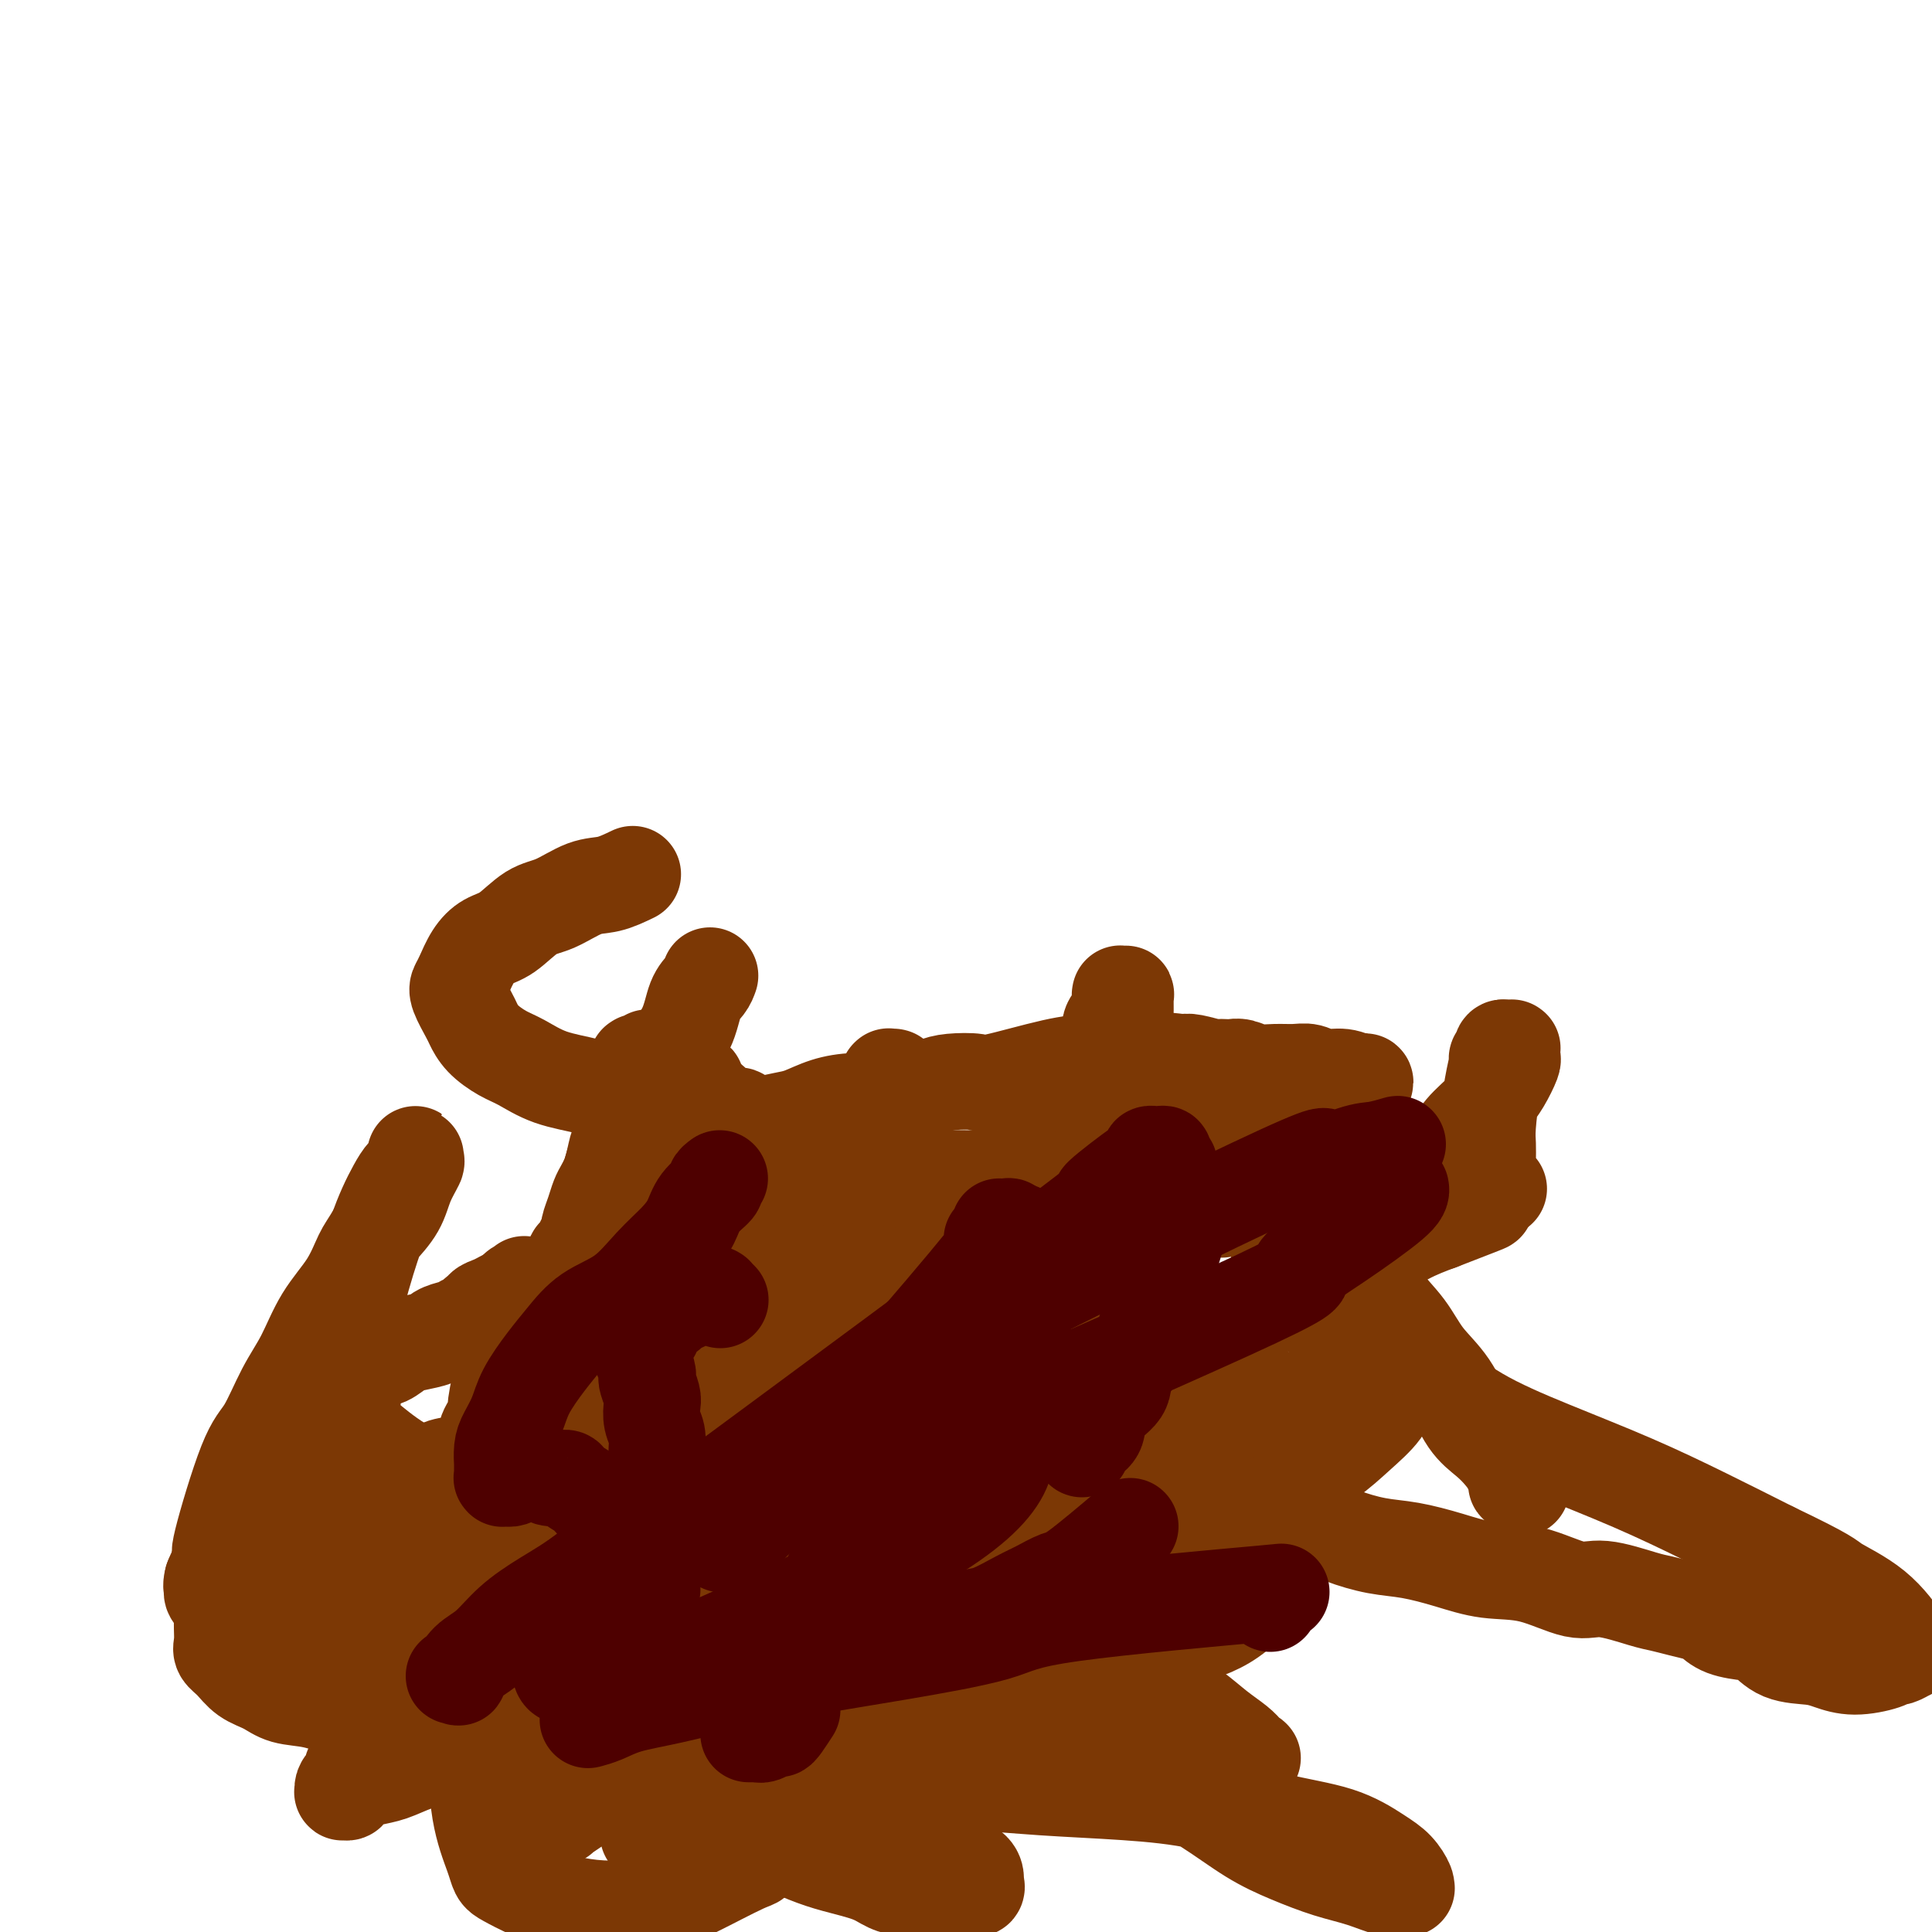 <svg viewBox='0 0 400 400' version='1.1' xmlns='http://www.w3.org/2000/svg' xmlns:xlink='http://www.w3.org/1999/xlink'><g fill='none' stroke='#7C3805' stroke-width='20' stroke-linecap='round' stroke-linejoin='round'><path d='M131,181c-1.697,0.815 -3.395,1.629 -5,2c-1.605,0.371 -3.118,0.297 -5,1c-1.882,0.703 -4.132,2.182 -6,3c-1.868,0.818 -3.355,0.975 -5,2c-1.645,1.025 -3.449,2.918 -5,4c-1.551,1.082 -2.848,1.351 -4,2c-1.152,0.649 -2.158,1.676 -3,3c-0.842,1.324 -1.519,2.945 -2,4c-0.481,1.055 -0.766,1.545 -1,2c-0.234,0.455 -0.419,0.874 0,2c0.419,1.126 1.440,2.958 2,4c0.560,1.042 0.660,1.294 1,2c0.340,0.706 0.921,1.865 2,3c1.079,1.135 2.656,2.244 4,3c1.344,0.756 2.456,1.158 4,2c1.544,0.842 3.522,2.123 6,3c2.478,0.877 5.456,1.348 8,2c2.544,0.652 4.654,1.484 7,2c2.346,0.516 4.930,0.716 7,1c2.070,0.284 3.627,0.652 5,1c1.373,0.348 2.562,0.675 3,1c0.438,0.325 0.125,0.648 0,1c-0.125,0.352 -0.062,0.732 0,1c0.062,0.268 0.123,0.424 0,1c-0.123,0.576 -0.430,1.571 -1,3c-0.570,1.429 -1.401,3.292 -2,5c-0.599,1.708 -0.964,3.260 -2,5c-1.036,1.740 -2.744,3.666 -4,6c-1.256,2.334 -2.061,5.075 -3,7c-0.939,1.925 -2.011,3.034 -3,5c-0.989,1.966 -1.895,4.787 -3,7c-1.105,2.213 -2.408,3.816 -3,6c-0.592,2.184 -0.472,4.948 -1,7c-0.528,2.052 -1.703,3.392 -2,5c-0.297,1.608 0.285,3.485 0,5c-0.285,1.515 -1.436,2.667 -2,4c-0.564,1.333 -0.542,2.847 -1,4c-0.458,1.153 -1.398,1.946 -2,3c-0.602,1.054 -0.866,2.371 -2,3c-1.134,0.629 -3.138,0.571 -5,1c-1.862,0.429 -3.581,1.344 -6,2c-2.419,0.656 -5.539,1.054 -8,1c-2.461,-0.054 -4.262,-0.560 -9,0c-4.738,0.560 -12.412,2.188 -17,3c-4.588,0.812 -6.090,0.810 -8,1c-1.910,0.190 -4.228,0.573 -6,1c-1.772,0.427 -2.997,0.899 -4,1c-1.003,0.101 -1.785,-0.170 -2,0c-0.215,0.170 0.138,0.782 0,1c-0.138,0.218 -0.768,0.043 -1,0c-0.232,-0.043 -0.066,0.047 0,0c0.066,-0.047 0.033,-0.230 0,0c-0.033,0.230 -0.064,0.873 0,1c0.064,0.127 0.224,-0.262 0,0c-0.224,0.262 -0.833,1.173 -1,2c-0.167,0.827 0.109,1.569 0,2c-0.109,0.431 -0.603,0.552 -1,1c-0.397,0.448 -0.699,1.224 -1,2'/><path d='M44,327c-0.442,1.653 -0.047,1.784 0,2c0.047,0.216 -0.252,0.516 0,1c0.252,0.484 1.057,1.150 2,1c0.943,-0.150 2.023,-1.117 4,-2c1.977,-0.883 4.851,-1.681 6,-2c1.149,-0.319 0.575,-0.160 0,0'/><path d='M147,202c-0.229,0.648 -0.458,1.297 -1,2c-0.542,0.703 -1.396,1.462 -2,3c-0.604,1.538 -0.957,3.855 -2,6c-1.043,2.145 -2.776,4.119 -4,6c-1.224,1.881 -1.939,3.671 -3,6c-1.061,2.329 -2.467,5.198 -4,8c-1.533,2.802 -3.193,5.538 -4,8c-0.807,2.462 -0.761,4.650 -1,7c-0.239,2.350 -0.764,4.861 -1,7c-0.236,2.139 -0.182,3.904 0,6c0.182,2.096 0.493,4.523 1,7c0.507,2.477 1.209,5.005 2,7c0.791,1.995 1.669,3.456 3,5c1.331,1.544 3.114,3.169 5,5c1.886,1.831 3.874,3.867 6,5c2.126,1.133 4.391,1.361 7,2c2.609,0.639 5.561,1.688 9,2c3.439,0.312 7.363,-0.112 11,0c3.637,0.112 6.985,0.762 10,1c3.015,0.238 5.698,0.064 8,0c2.302,-0.064 4.225,-0.018 6,0c1.775,0.018 3.403,0.007 4,0c0.597,-0.007 0.164,-0.011 0,0c-0.164,0.011 -0.060,0.035 0,0c0.060,-0.035 0.074,-0.131 0,0c-0.074,0.131 -0.236,0.488 -1,1c-0.764,0.512 -2.130,1.179 -4,2c-1.870,0.821 -4.246,1.797 -7,3c-2.754,1.203 -5.888,2.632 -9,4c-3.112,1.368 -6.203,2.675 -9,4c-2.797,1.325 -5.299,2.667 -8,4c-2.701,1.333 -5.601,2.655 -8,4c-2.399,1.345 -4.296,2.711 -6,4c-1.704,1.289 -3.213,2.499 -5,4c-1.787,1.501 -3.852,3.291 -5,4c-1.148,0.709 -1.379,0.337 -2,1c-0.621,0.663 -1.630,2.360 -2,3c-0.370,0.640 -0.100,0.224 0,0c0.100,-0.224 0.030,-0.256 0,0c-0.030,0.256 -0.019,0.801 0,1c0.019,0.199 0.047,0.053 0,0c-0.047,-0.053 -0.169,-0.014 0,0c0.169,0.014 0.630,0.004 1,0c0.370,-0.004 0.649,-0.003 1,0c0.351,0.003 0.774,0.009 2,0c1.226,-0.009 3.257,-0.031 5,0c1.743,0.031 3.199,0.117 5,0c1.801,-0.117 3.947,-0.436 6,-1c2.053,-0.564 4.014,-1.372 6,-2c1.986,-0.628 3.998,-1.077 6,-2c2.002,-0.923 3.994,-2.321 6,-4c2.006,-1.679 4.026,-3.638 6,-5c1.974,-1.362 3.902,-2.125 5,-4c1.098,-1.875 1.366,-4.861 2,-7c0.634,-2.139 1.634,-3.431 2,-5c0.366,-1.569 0.098,-3.414 0,-5c-0.098,-1.586 -0.026,-2.912 0,-5c0.026,-2.088 0.007,-4.937 0,-7c-0.007,-2.063 -0.002,-3.340 0,-5c0.002,-1.660 0.001,-3.703 0,-6c-0.001,-2.297 -0.000,-4.849 0,-7c0.000,-2.151 0.000,-3.900 0,-6c-0.000,-2.100 -0.000,-4.550 0,-7'/><path d='M184,256c0.000,-8.560 0.000,-5.959 0,-6c-0.000,-0.041 -0.000,-2.723 0,-5c0.000,-2.277 0.000,-4.147 0,-6c-0.000,-1.853 -0.000,-3.687 0,-5c0.000,-1.313 0.000,-2.103 0,-3c-0.000,-0.897 -0.000,-1.901 0,-3c0.000,-1.099 0.000,-2.293 0,-3c-0.000,-0.707 -0.000,-0.925 0,-1c0.000,-0.075 0.000,-0.006 0,0c-0.000,0.006 -0.000,-0.051 0,0c0.000,0.051 0.000,0.210 0,0c-0.000,-0.210 -0.000,-0.788 0,-1c0.000,-0.212 0.000,-0.057 0,0c-0.000,0.057 -0.001,0.015 0,0c0.001,-0.015 0.004,-0.004 0,0c-0.004,0.004 -0.015,0.001 0,0c0.015,-0.001 0.057,-0.001 0,0c-0.057,0.001 -0.211,0.001 0,0c0.211,-0.001 0.788,-0.004 1,0c0.212,0.004 0.058,0.015 0,0c-0.058,-0.015 -0.019,-0.057 0,0c0.019,0.057 0.018,0.213 0,1c-0.018,0.787 -0.053,2.203 0,4c0.053,1.797 0.195,3.973 0,6c-0.195,2.027 -0.727,3.905 -1,6c-0.273,2.095 -0.288,4.408 -1,7c-0.712,2.592 -2.120,5.462 -3,8c-0.880,2.538 -1.232,4.743 -2,7c-0.768,2.257 -1.951,4.567 -3,7c-1.049,2.433 -1.965,4.990 -3,7c-1.035,2.010 -2.189,3.472 -3,5c-0.811,1.528 -1.280,3.123 -2,4c-0.720,0.877 -1.692,1.038 -2,1c-0.308,-0.038 0.048,-0.275 0,0c-0.048,0.275 -0.500,1.061 -1,1c-0.500,-0.061 -1.047,-0.970 -1,-1c0.047,-0.030 0.690,0.818 0,0c-0.690,-0.818 -2.713,-3.301 -4,-5c-1.287,-1.699 -1.838,-2.612 -2,-4c-0.162,-1.388 0.065,-3.249 0,-5c-0.065,-1.751 -0.422,-3.390 -1,-5c-0.578,-1.610 -1.376,-3.189 -2,-5c-0.624,-1.811 -1.075,-3.854 -1,-6c0.075,-2.146 0.675,-4.393 1,-6c0.325,-1.607 0.376,-2.572 1,-4c0.624,-1.428 1.820,-3.318 2,-4c0.180,-0.682 -0.657,-0.158 0,-1c0.657,-0.842 2.806,-3.052 4,-4c1.194,-0.948 1.431,-0.635 2,-1c0.569,-0.365 1.469,-1.406 3,-2c1.531,-0.594 3.693,-0.739 5,-1c1.307,-0.261 1.759,-0.637 3,0c1.241,0.637 3.270,2.287 5,3c1.730,0.713 3.161,0.489 4,1c0.839,0.511 1.087,1.756 2,3c0.913,1.244 2.490,2.487 3,4c0.510,1.513 -0.049,3.295 0,5c0.049,1.705 0.704,3.333 1,5c0.296,1.667 0.234,3.372 0,5c-0.234,1.628 -0.638,3.179 -1,5c-0.362,1.821 -0.681,3.910 -1,6'/><path d='M187,270c-0.415,4.500 -0.951,2.750 -2,3c-1.049,0.250 -2.611,2.501 -4,4c-1.389,1.499 -2.605,2.244 -4,3c-1.395,0.756 -2.967,1.521 -5,2c-2.033,0.479 -4.525,0.672 -6,1c-1.475,0.328 -1.931,0.790 -3,1c-1.069,0.210 -2.749,0.166 -4,0c-1.251,-0.166 -2.072,-0.454 -3,-1c-0.928,-0.546 -1.963,-1.350 -3,-2c-1.037,-0.650 -2.075,-1.146 -3,-2c-0.925,-0.854 -1.738,-2.066 -2,-3c-0.262,-0.934 0.028,-1.592 0,-2c-0.028,-0.408 -0.374,-0.568 -1,-2c-0.626,-1.432 -1.533,-4.138 -2,-6c-0.467,-1.862 -0.496,-2.881 0,-4c0.496,-1.119 1.516,-2.338 2,-3c0.484,-0.662 0.432,-0.766 1,-1c0.568,-0.234 1.758,-0.599 3,-1c1.242,-0.401 2.537,-0.840 4,-1c1.463,-0.160 3.093,-0.043 5,0c1.907,0.043 4.090,0.012 7,0c2.910,-0.012 6.546,-0.003 8,0c1.454,0.003 0.727,0.002 0,0'/><path d='M133,281c-0.623,-0.278 -1.246,-0.555 -1,-1c0.246,-0.445 1.363,-1.057 1,-1c-0.363,0.057 -2.204,0.784 0,-1c2.204,-1.784 8.454,-6.078 12,-8c3.546,-1.922 4.389,-1.470 6,-2c1.611,-0.530 3.989,-2.041 6,-3c2.011,-0.959 3.654,-1.367 5,-2c1.346,-0.633 2.395,-1.491 4,-2c1.605,-0.509 3.767,-0.669 5,-1c1.233,-0.331 1.535,-0.835 2,-1c0.465,-0.165 1.091,0.007 2,0c0.909,-0.007 2.102,-0.194 3,0c0.898,0.194 1.500,0.769 2,1c0.500,0.231 0.898,0.118 2,0c1.102,-0.118 2.909,-0.242 4,0c1.091,0.242 1.466,0.848 2,1c0.534,0.152 1.227,-0.152 2,0c0.773,0.152 1.625,0.760 2,1c0.375,0.240 0.275,0.112 0,0c-0.275,-0.112 -0.723,-0.206 -1,0c-0.277,0.206 -0.384,0.714 -1,1c-0.616,0.286 -1.741,0.352 -3,1c-1.259,0.648 -2.651,1.878 -4,3c-1.349,1.122 -2.656,2.136 -4,3c-1.344,0.864 -2.724,1.579 -4,2c-1.276,0.421 -2.447,0.547 -3,1c-0.553,0.453 -0.489,1.234 -1,2c-0.511,0.766 -1.598,1.517 -2,2c-0.402,0.483 -0.120,0.696 0,1c0.120,0.304 0.077,0.698 0,1c-0.077,0.302 -0.188,0.511 0,1c0.188,0.489 0.675,1.257 1,2c0.325,0.743 0.489,1.461 1,2c0.511,0.539 1.370,0.898 3,2c1.630,1.102 4.033,2.945 6,5c1.967,2.055 3.499,4.322 6,7c2.501,2.678 5.972,5.768 9,9c3.028,3.232 5.614,6.605 9,10c3.386,3.395 7.573,6.813 11,10c3.427,3.187 6.093,6.145 9,9c2.907,2.855 6.057,5.608 9,8c2.943,2.392 5.681,4.423 8,6c2.319,1.577 4.218,2.700 6,4c1.782,1.300 3.447,2.778 5,4c1.553,1.222 2.995,2.187 4,3c1.005,0.813 1.573,1.475 2,2c0.427,0.525 0.714,0.913 1,1c0.286,0.087 0.572,-0.128 0,0c-0.572,0.128 -2.001,0.597 -4,1c-1.999,0.403 -4.569,0.739 -7,1c-2.431,0.261 -4.724,0.447 -8,0c-3.276,-0.447 -7.536,-1.526 -11,-2c-3.464,-0.474 -6.133,-0.343 -9,-1c-2.867,-0.657 -5.931,-2.101 -9,-3c-3.069,-0.899 -6.142,-1.251 -9,-2c-2.858,-0.749 -5.500,-1.894 -8,-3c-2.500,-1.106 -4.857,-2.173 -7,-3c-2.143,-0.827 -4.071,-1.413 -6,-2'/><path d='M181,350c-7.248,-2.527 -5.868,-2.345 -6,-3c-0.132,-0.655 -1.775,-2.149 -3,-3c-1.225,-0.851 -2.030,-1.060 -3,-2c-0.970,-0.940 -2.103,-2.611 -3,-4c-0.897,-1.389 -1.557,-2.497 -2,-4c-0.443,-1.503 -0.669,-3.403 -1,-5c-0.331,-1.597 -0.768,-2.893 -1,-4c-0.232,-1.107 -0.258,-2.025 0,-4c0.258,-1.975 0.802,-5.007 1,-7c0.198,-1.993 0.052,-2.947 1,-7c0.948,-4.053 2.989,-11.206 4,-15c1.011,-3.794 0.990,-4.228 3,-8c2.010,-3.772 6.049,-10.882 9,-15c2.951,-4.118 4.814,-5.244 7,-7c2.186,-1.756 4.695,-4.143 7,-6c2.305,-1.857 4.406,-3.186 7,-5c2.594,-1.814 5.682,-4.114 8,-6c2.318,-1.886 3.867,-3.356 6,-5c2.133,-1.644 4.848,-3.460 7,-5c2.152,-1.540 3.739,-2.805 5,-4c1.261,-1.195 2.195,-2.320 3,-3c0.805,-0.680 1.479,-0.914 2,-1c0.521,-0.086 0.887,-0.023 1,0c0.113,0.023 -0.026,0.006 0,0c0.026,-0.006 0.218,-0.002 0,0c-0.218,0.002 -0.846,0.000 -1,0c-0.154,-0.000 0.165,-0.000 0,0c-0.165,0.000 -0.814,0.000 -1,0c-0.186,-0.000 0.090,-0.000 0,0c-0.090,0.000 -0.546,0.001 -1,0c-0.454,-0.001 -0.906,-0.004 -1,0c-0.094,0.004 0.171,0.014 0,0c-0.171,-0.014 -0.779,-0.051 -1,0c-0.221,0.051 -0.057,0.192 0,0c0.057,-0.192 0.005,-0.715 0,-1c-0.005,-0.285 0.035,-0.330 0,-1c-0.035,-0.670 -0.145,-1.963 0,-3c0.145,-1.037 0.547,-1.816 1,-3c0.453,-1.184 0.959,-2.772 1,-4c0.041,-1.228 -0.381,-2.094 0,-3c0.381,-0.906 1.565,-1.851 2,-3c0.435,-1.149 0.120,-2.504 0,-3c-0.120,-0.496 -0.046,-0.135 0,0c0.046,0.135 0.065,0.044 0,0c-0.065,-0.044 -0.214,-0.041 0,0c0.214,0.041 0.792,0.122 1,0c0.208,-0.122 0.045,-0.445 0,0c-0.045,0.445 0.027,1.658 0,3c-0.027,1.342 -0.151,2.814 0,5c0.151,2.186 0.579,5.088 1,8c0.421,2.912 0.834,5.834 1,9c0.166,3.166 0.083,6.575 0,10c-0.083,3.425 -0.167,6.867 0,11c0.167,4.133 0.583,8.959 1,13c0.417,4.041 0.833,7.297 1,11c0.167,3.703 0.083,7.851 0,12'/><path d='M237,288c0.781,14.204 0.235,8.713 0,9c-0.235,0.287 -0.158,6.351 0,10c0.158,3.649 0.396,4.883 0,7c-0.396,2.117 -1.427,5.116 -2,7c-0.573,1.884 -0.689,2.652 -1,4c-0.311,1.348 -0.819,3.277 -1,4c-0.181,0.723 -0.037,0.239 0,0c0.037,-0.239 -0.034,-0.234 0,0c0.034,0.234 0.174,0.697 1,0c0.826,-0.697 2.338,-2.556 3,-4c0.662,-1.444 0.475,-2.475 1,-4c0.525,-1.525 1.762,-3.544 3,-5c1.238,-1.456 2.478,-2.349 4,-4c1.522,-1.651 3.325,-4.060 5,-6c1.675,-1.940 3.221,-3.412 5,-5c1.779,-1.588 3.792,-3.293 6,-5c2.208,-1.707 4.612,-3.418 7,-5c2.388,-1.582 4.759,-3.037 7,-4c2.241,-0.963 4.351,-1.436 6,-2c1.649,-0.564 2.838,-1.218 4,-2c1.162,-0.782 2.297,-1.690 3,-2c0.703,-0.310 0.975,-0.021 1,0c0.025,0.021 -0.196,-0.224 0,0c0.196,0.224 0.809,0.919 1,1c0.191,0.081 -0.040,-0.450 0,0c0.040,0.450 0.352,1.883 0,3c-0.352,1.117 -1.368,1.918 -2,3c-0.632,1.082 -0.879,2.445 -2,4c-1.121,1.555 -3.116,3.301 -5,5c-1.884,1.699 -3.657,3.351 -6,5c-2.343,1.649 -5.255,3.296 -8,5c-2.745,1.704 -5.323,3.464 -8,5c-2.677,1.536 -5.452,2.846 -8,4c-2.548,1.154 -4.868,2.151 -7,3c-2.132,0.849 -4.077,1.548 -6,2c-1.923,0.452 -3.826,0.655 -5,1c-1.174,0.345 -1.620,0.833 -2,1c-0.380,0.167 -0.694,0.015 -1,0c-0.306,-0.015 -0.603,0.107 -1,0c-0.397,-0.107 -0.892,-0.444 -1,-1c-0.108,-0.556 0.171,-1.331 0,-2c-0.171,-0.669 -0.793,-1.233 -1,-2c-0.207,-0.767 -0.001,-1.736 0,-3c0.001,-1.264 -0.203,-2.824 0,-5c0.203,-2.176 0.814,-4.970 1,-7c0.186,-2.030 -0.054,-3.298 0,-5c0.054,-1.702 0.402,-3.840 1,-6c0.598,-2.160 1.448,-4.344 2,-6c0.552,-1.656 0.807,-2.784 1,-5c0.193,-2.216 0.324,-5.520 1,-8c0.676,-2.480 1.896,-4.136 3,-6c1.104,-1.864 2.092,-3.935 3,-6c0.908,-2.065 1.736,-4.124 3,-6c1.264,-1.876 2.965,-3.568 4,-5c1.035,-1.432 1.405,-2.604 2,-4c0.595,-1.396 1.413,-3.015 2,-4c0.587,-0.985 0.941,-1.336 1,-2c0.059,-0.664 -0.176,-1.640 0,-2c0.176,-0.360 0.765,-0.103 1,0c0.235,0.103 0.118,0.051 0,0'/><path d='M252,238c2.702,-5.689 -0.044,-2.413 -1,-1c-0.956,1.413 -0.121,0.963 0,1c0.121,0.037 -0.470,0.563 -1,1c-0.530,0.437 -0.998,0.787 -2,2c-1.002,1.213 -2.538,3.291 -4,5c-1.462,1.709 -2.851,3.050 -4,4c-1.149,0.950 -2.058,1.508 -5,5c-2.942,3.492 -7.918,9.919 -11,13c-3.082,3.081 -4.269,2.818 -6,4c-1.731,1.182 -4.005,3.809 -6,6c-1.995,2.191 -3.712,3.946 -5,5c-1.288,1.054 -2.149,1.407 -3,2c-0.851,0.593 -1.692,1.427 -2,2c-0.308,0.573 -0.083,0.887 0,1c0.083,0.113 0.026,0.026 0,0c-0.026,-0.026 -0.019,0.009 0,0c0.019,-0.009 0.051,-0.063 0,0c-0.051,0.063 -0.184,0.242 0,0c0.184,-0.242 0.685,-0.905 1,-1c0.315,-0.095 0.443,0.378 1,0c0.557,-0.378 1.544,-1.608 2,-2c0.456,-0.392 0.381,0.053 1,0c0.619,-0.053 1.930,-0.603 3,-1c1.070,-0.397 1.897,-0.642 3,-1c1.103,-0.358 2.481,-0.829 4,-1c1.519,-0.171 3.181,-0.043 5,0c1.819,0.043 3.797,0.000 6,0c2.203,-0.000 4.632,0.042 7,0c2.368,-0.042 4.677,-0.169 7,0c2.323,0.169 4.661,0.634 7,1c2.339,0.366 4.680,0.632 6,1c1.320,0.368 1.618,0.838 2,1c0.382,0.162 0.847,0.018 1,0c0.153,-0.018 -0.007,0.092 0,0c0.007,-0.092 0.181,-0.387 0,0c-0.181,0.387 -0.717,1.455 -1,2c-0.283,0.545 -0.314,0.566 -1,1c-0.686,0.434 -2.027,1.282 -3,2c-0.973,0.718 -1.577,1.306 -3,2c-1.423,0.694 -3.664,1.492 -5,2c-1.336,0.508 -1.765,0.724 -3,1c-1.235,0.276 -3.274,0.611 -5,1c-1.726,0.389 -3.138,0.832 -4,1c-0.862,0.168 -1.172,0.060 -2,0c-0.828,-0.060 -2.172,-0.072 -3,0c-0.828,0.072 -1.140,0.229 -2,0c-0.860,-0.229 -2.268,-0.845 -3,-1c-0.732,-0.155 -0.789,0.151 -1,0c-0.211,-0.151 -0.577,-0.758 -1,-1c-0.423,-0.242 -0.902,-0.119 -1,0c-0.098,0.119 0.184,0.235 0,0c-0.184,-0.235 -0.834,-0.821 -1,-1c-0.166,-0.179 0.151,0.047 0,0c-0.151,-0.047 -0.769,-0.368 -1,-1c-0.231,-0.632 -0.073,-1.575 0,-2c0.073,-0.425 0.061,-0.330 0,-1c-0.061,-0.670 -0.170,-2.103 0,-3c0.170,-0.897 0.620,-1.256 1,-2c0.380,-0.744 0.690,-1.872 1,-3'/><path d='M220,282c0.668,-2.010 1.337,-1.535 2,-2c0.663,-0.465 1.318,-1.869 2,-3c0.682,-1.131 1.390,-1.989 2,-3c0.610,-1.011 1.122,-2.173 2,-3c0.878,-0.827 2.123,-1.317 3,-2c0.877,-0.683 1.388,-1.560 2,-2c0.612,-0.440 1.327,-0.444 2,-1c0.673,-0.556 1.304,-1.666 2,-2c0.696,-0.334 1.458,0.106 2,0c0.542,-0.106 0.864,-0.760 1,-1c0.136,-0.240 0.087,-0.067 0,0c-0.087,0.067 -0.211,0.029 0,0c0.211,-0.029 0.759,-0.048 1,0c0.241,0.048 0.176,0.163 0,1c-0.176,0.837 -0.465,2.395 -1,3c-0.535,0.605 -1.318,0.257 -2,1c-0.682,0.743 -1.263,2.577 -2,4c-0.737,1.423 -1.631,2.436 -3,4c-1.369,1.564 -3.214,3.680 -5,5c-1.786,1.320 -3.513,1.845 -5,3c-1.487,1.155 -2.735,2.940 -4,4c-1.265,1.060 -2.545,1.394 -4,2c-1.455,0.606 -3.083,1.483 -4,2c-0.917,0.517 -1.124,0.674 -2,1c-0.876,0.326 -2.421,0.821 -3,1c-0.579,0.179 -0.193,0.042 0,0c0.193,-0.042 0.193,0.012 0,0c-0.193,-0.012 -0.578,-0.088 -1,0c-0.422,0.088 -0.881,0.341 -1,0c-0.119,-0.341 0.100,-1.277 0,-2c-0.100,-0.723 -0.520,-1.235 -1,-2c-0.480,-0.765 -1.020,-1.785 -1,-3c0.020,-1.215 0.601,-2.625 1,-4c0.399,-1.375 0.615,-2.716 1,-4c0.385,-1.284 0.939,-2.510 2,-4c1.061,-1.490 2.629,-3.245 4,-5c1.371,-1.755 2.544,-3.510 4,-5c1.456,-1.490 3.194,-2.717 5,-4c1.806,-1.283 3.679,-2.624 6,-4c2.321,-1.376 5.089,-2.788 8,-4c2.911,-1.212 5.964,-2.223 9,-3c3.036,-0.777 6.056,-1.318 9,-2c2.944,-0.682 5.812,-1.503 9,-2c3.188,-0.497 6.697,-0.669 10,-1c3.303,-0.331 6.400,-0.822 9,-1c2.600,-0.178 4.704,-0.044 7,0c2.296,0.044 4.786,-0.003 7,0c2.214,0.003 4.152,0.057 6,0c1.848,-0.057 3.605,-0.226 5,0c1.395,0.226 2.426,0.845 3,1c0.574,0.155 0.689,-0.155 1,0c0.311,0.155 0.816,0.773 1,1c0.184,0.227 0.046,0.061 0,0c-0.046,-0.061 0.002,-0.016 0,0c-0.002,0.016 -0.052,0.004 0,0c0.052,-0.004 0.206,-0.001 0,0c-0.206,0.001 -0.773,0.000 -1,0c-0.227,-0.000 -0.113,-0.000 0,0'/><path d='M308,246c4.486,0.284 1.202,-0.006 0,0c-1.202,0.006 -0.322,0.308 0,0c0.322,-0.308 0.086,-1.225 0,-2c-0.086,-0.775 -0.020,-1.406 0,-2c0.020,-0.594 -0.005,-1.151 0,-2c0.005,-0.849 0.039,-1.992 0,-3c-0.039,-1.008 -0.150,-1.882 0,-4c0.150,-2.118 0.562,-5.481 1,-8c0.438,-2.519 0.901,-4.195 1,-5c0.099,-0.805 -0.166,-0.737 0,-1c0.166,-0.263 0.763,-0.855 1,-1c0.237,-0.145 0.115,0.157 0,0c-0.115,-0.157 -0.223,-0.774 0,-1c0.223,-0.226 0.778,-0.061 1,0c0.222,0.061 0.112,0.016 0,0c-0.112,-0.016 -0.226,-0.004 0,0c0.226,0.004 0.793,0.001 1,0c0.207,-0.001 0.056,-0.001 0,0c-0.056,0.001 -0.015,0.003 0,0c0.015,-0.003 0.004,-0.011 0,0c-0.004,0.011 0.001,0.042 0,0c-0.001,-0.042 -0.006,-0.156 0,0c0.006,0.156 0.023,0.583 0,1c-0.023,0.417 -0.087,0.824 0,1c0.087,0.176 0.326,0.122 0,1c-0.326,0.878 -1.216,2.690 -2,4c-0.784,1.310 -1.462,2.120 -2,3c-0.538,0.880 -0.938,1.830 -2,3c-1.062,1.170 -2.787,2.559 -4,4c-1.213,1.441 -1.913,2.933 -3,4c-1.087,1.067 -2.559,1.710 -4,3c-1.441,1.290 -2.849,3.227 -4,4c-1.151,0.773 -2.044,0.382 -3,1c-0.956,0.618 -1.975,2.246 -3,3c-1.025,0.754 -2.055,0.633 -3,1c-0.945,0.367 -1.805,1.222 -3,2c-1.195,0.778 -2.726,1.480 -4,2c-1.274,0.520 -2.293,0.857 -3,1c-0.707,0.143 -1.103,0.091 -2,0c-0.897,-0.091 -2.297,-0.222 -3,0c-0.703,0.222 -0.710,0.795 -1,1c-0.290,0.205 -0.862,0.041 -1,0c-0.138,-0.041 0.159,0.041 0,0c-0.159,-0.041 -0.775,-0.204 -1,0c-0.225,0.204 -0.060,0.774 0,1c0.060,0.226 0.015,0.109 0,0c-0.015,-0.109 0.002,-0.210 0,0c-0.002,0.210 -0.021,0.732 0,1c0.021,0.268 0.082,0.283 0,1c-0.082,0.717 -0.305,2.136 0,3c0.305,0.864 1.140,1.172 2,2c0.860,0.828 1.745,2.176 3,4c1.255,1.824 2.879,4.124 5,6c2.121,1.876 4.738,3.329 8,5c3.262,1.671 7.167,3.561 11,6c3.833,2.439 7.593,5.427 12,8c4.407,2.573 9.460,4.731 15,7c5.540,2.269 11.569,4.649 17,7c5.431,2.351 10.266,4.672 15,7c4.734,2.328 9.367,4.664 14,7'/><path d='M367,321c11.989,5.718 11.463,6.015 13,7c1.537,0.985 5.137,2.660 8,5c2.863,2.340 4.988,5.344 6,7c1.012,1.656 0.909,1.963 1,2c0.091,0.037 0.374,-0.196 0,0c-0.374,0.196 -1.405,0.820 -2,1c-0.595,0.180 -0.754,-0.085 -1,0c-0.246,0.085 -0.579,0.519 -2,1c-1.421,0.481 -3.931,1.008 -6,1c-2.069,-0.008 -3.696,-0.552 -5,-1c-1.304,-0.448 -2.285,-0.802 -4,-1c-1.715,-0.198 -4.165,-0.242 -6,-1c-1.835,-0.758 -3.056,-2.231 -4,-3c-0.944,-0.769 -1.609,-0.836 -3,-1c-1.391,-0.164 -3.506,-0.426 -5,-1c-1.494,-0.574 -2.366,-1.462 -3,-2c-0.634,-0.538 -1.029,-0.727 -2,-1c-0.971,-0.273 -2.517,-0.631 -4,-1c-1.483,-0.369 -2.904,-0.751 -4,-1c-1.096,-0.249 -1.869,-0.367 -4,-1c-2.131,-0.633 -5.620,-1.783 -8,-2c-2.380,-0.217 -3.650,0.499 -6,0c-2.350,-0.499 -5.781,-2.213 -9,-3c-3.219,-0.787 -6.226,-0.647 -9,-1c-2.774,-0.353 -5.315,-1.198 -8,-2c-2.685,-0.802 -5.514,-1.562 -8,-2c-2.486,-0.438 -4.630,-0.555 -7,-1c-2.370,-0.445 -4.965,-1.220 -7,-2c-2.035,-0.780 -3.511,-1.567 -5,-2c-1.489,-0.433 -2.991,-0.512 -4,-1c-1.009,-0.488 -1.524,-1.385 -2,-2c-0.476,-0.615 -0.912,-0.948 -1,-1c-0.088,-0.052 0.173,0.179 0,0c-0.173,-0.179 -0.778,-0.767 -1,-1c-0.222,-0.233 -0.059,-0.112 0,0c0.059,0.112 0.016,0.214 0,0c-0.016,-0.214 -0.003,-0.743 0,-1c0.003,-0.257 -0.003,-0.243 0,0c0.003,0.243 0.017,0.714 0,1c-0.017,0.286 -0.063,0.387 0,1c0.063,0.613 0.237,1.738 0,3c-0.237,1.262 -0.884,2.662 -1,4c-0.116,1.338 0.298,2.613 0,4c-0.298,1.387 -1.308,2.885 -2,4c-0.692,1.115 -1.067,1.847 -2,3c-0.933,1.153 -2.423,2.729 -4,4c-1.577,1.271 -3.239,2.238 -5,3c-1.761,0.762 -3.621,1.318 -5,2c-1.379,0.682 -2.278,1.489 -4,2c-1.722,0.511 -4.268,0.725 -6,1c-1.732,0.275 -2.649,0.610 -4,1c-1.351,0.390 -3.135,0.837 -4,1c-0.865,0.163 -0.810,0.044 -1,0c-0.190,-0.044 -0.626,-0.013 -1,0c-0.374,0.013 -0.687,0.006 -1,0'/><path d='M225,344c-4.734,1.564 -1.071,0.475 0,0c1.071,-0.475 -0.452,-0.335 -1,0c-0.548,0.335 -0.121,0.866 0,1c0.121,0.134 -0.065,-0.129 0,0c0.065,0.129 0.380,0.648 1,2c0.620,1.352 1.544,3.535 3,6c1.456,2.465 3.444,5.212 5,7c1.556,1.788 2.682,2.617 4,4c1.318,1.383 2.829,3.319 5,5c2.171,1.681 5.002,3.107 8,5c2.998,1.893 6.164,4.252 9,6c2.836,1.748 5.342,2.885 8,4c2.658,1.115 5.469,2.208 8,3c2.531,0.792 4.783,1.284 7,2c2.217,0.716 4.399,1.655 6,2c1.601,0.345 2.620,0.097 3,0c0.380,-0.097 0.120,-0.044 0,0c-0.120,0.044 -0.101,0.080 0,0c0.101,-0.080 0.285,-0.274 0,-1c-0.285,-0.726 -1.037,-1.983 -2,-3c-0.963,-1.017 -2.135,-1.792 -4,-3c-1.865,-1.208 -4.421,-2.848 -8,-4c-3.579,-1.152 -8.180,-1.815 -13,-3c-4.820,-1.185 -9.859,-2.892 -15,-4c-5.141,-1.108 -10.384,-1.617 -16,-2c-5.616,-0.383 -11.604,-0.638 -17,-1c-5.396,-0.362 -10.199,-0.829 -15,-1c-4.801,-0.171 -9.601,-0.046 -14,0c-4.399,0.046 -8.398,0.012 -12,0c-3.602,-0.012 -6.806,-0.004 -9,0c-2.194,0.004 -3.376,0.002 -4,0c-0.624,-0.002 -0.689,-0.004 -1,0c-0.311,0.004 -0.868,0.013 -1,0c-0.132,-0.013 0.162,-0.048 0,0c-0.162,0.048 -0.779,0.180 -1,0c-0.221,-0.180 -0.045,-0.673 0,-1c0.045,-0.327 -0.039,-0.488 0,-1c0.039,-0.512 0.203,-1.374 0,-2c-0.203,-0.626 -0.772,-1.014 -1,-2c-0.228,-0.986 -0.114,-2.569 0,-3c0.114,-0.431 0.227,0.291 0,0c-0.227,-0.291 -0.793,-1.593 -1,-2c-0.207,-0.407 -0.053,0.083 0,0c0.053,-0.083 0.006,-0.737 0,-1c-0.006,-0.263 0.028,-0.135 0,0c-0.028,0.135 -0.119,0.276 0,0c0.119,-0.276 0.447,-0.970 1,-1c0.553,-0.030 1.333,0.603 2,1c0.667,0.397 1.223,0.560 2,1c0.777,0.440 1.775,1.159 3,2c1.225,0.841 2.676,1.803 4,3c1.324,1.197 2.521,2.628 4,4c1.479,1.372 3.239,2.686 5,4'/><path d='M178,371c4.433,2.656 5.016,2.297 6,3c0.984,0.703 2.369,2.468 4,4c1.631,1.532 3.508,2.830 5,4c1.492,1.170 2.597,2.212 4,3c1.403,0.788 3.102,1.321 4,2c0.898,0.679 0.996,1.502 1,2c0.004,0.498 -0.085,0.669 0,1c0.085,0.331 0.344,0.821 0,1c-0.344,0.179 -1.291,0.049 -2,0c-0.709,-0.049 -1.180,-0.015 -2,0c-0.820,0.015 -1.991,0.012 -3,0c-1.009,-0.012 -1.858,-0.034 -3,0c-1.142,0.034 -2.578,0.123 -4,0c-1.422,-0.123 -2.829,-0.459 -4,-1c-1.171,-0.541 -2.106,-1.289 -4,-2c-1.894,-0.711 -4.746,-1.386 -7,-2c-2.254,-0.614 -3.911,-1.167 -6,-2c-2.089,-0.833 -4.611,-1.944 -7,-3c-2.389,-1.056 -4.647,-2.056 -7,-3c-2.353,-0.944 -4.802,-1.832 -7,-3c-2.198,-1.168 -4.146,-2.618 -6,-4c-1.854,-1.382 -3.615,-2.698 -5,-4c-1.385,-1.302 -2.396,-2.591 -4,-4c-1.604,-1.409 -3.803,-2.937 -5,-4c-1.197,-1.063 -1.392,-1.660 -2,-3c-0.608,-1.340 -1.629,-3.422 -2,-5c-0.371,-1.578 -0.093,-2.650 0,-4c0.093,-1.350 0.002,-2.977 0,-4c-0.002,-1.023 0.084,-1.441 0,-3c-0.084,-1.559 -0.339,-4.259 0,-6c0.339,-1.741 1.272,-2.523 2,-4c0.728,-1.477 1.251,-3.649 2,-5c0.749,-1.351 1.726,-1.881 3,-3c1.274,-1.119 2.847,-2.827 4,-4c1.153,-1.173 1.886,-1.810 3,-3c1.114,-1.190 2.610,-2.935 4,-4c1.390,-1.065 2.674,-1.452 4,-2c1.326,-0.548 2.693,-1.256 4,-2c1.307,-0.744 2.554,-1.524 4,-2c1.446,-0.476 3.090,-0.649 4,-1c0.910,-0.351 1.085,-0.879 2,-1c0.915,-0.121 2.571,0.164 4,0c1.429,-0.164 2.632,-0.777 3,-1c0.368,-0.223 -0.097,-0.056 0,0c0.097,0.056 0.758,0.001 1,0c0.242,-0.001 0.066,0.050 0,0c-0.066,-0.050 -0.023,-0.203 0,0c0.023,0.203 0.025,0.762 0,1c-0.025,0.238 -0.076,0.154 0,0c0.076,-0.154 0.278,-0.377 0,0c-0.278,0.377 -1.037,1.353 -2,2c-0.963,0.647 -2.130,0.966 -4,2c-1.870,1.034 -4.442,2.783 -7,4c-2.558,1.217 -5.103,1.900 -8,3c-2.897,1.100 -6.146,2.615 -10,4c-3.854,1.385 -8.311,2.639 -13,4c-4.689,1.361 -9.609,2.828 -14,4c-4.391,1.172 -8.255,2.049 -12,3c-3.745,0.951 -7.373,1.975 -11,3'/><path d='M85,332c-9.378,2.574 -7.823,2.010 -9,2c-1.177,-0.010 -5.085,0.534 -7,1c-1.915,0.466 -1.835,0.854 -2,1c-0.165,0.146 -0.575,0.051 -1,0c-0.425,-0.051 -0.866,-0.057 -1,0c-0.134,0.057 0.038,0.179 0,0c-0.038,-0.179 -0.287,-0.657 0,-1c0.287,-0.343 1.111,-0.551 2,-1c0.889,-0.449 1.844,-1.139 3,-2c1.156,-0.861 2.513,-1.893 4,-3c1.487,-1.107 3.103,-2.289 5,-3c1.897,-0.711 4.075,-0.953 6,-2c1.925,-1.047 3.596,-2.901 6,-4c2.404,-1.099 5.543,-1.443 8,-2c2.457,-0.557 4.234,-1.326 6,-2c1.766,-0.674 3.520,-1.252 5,-2c1.480,-0.748 2.687,-1.664 4,-2c1.313,-0.336 2.734,-0.090 4,0c1.266,0.090 2.377,0.024 3,0c0.623,-0.024 0.756,-0.006 1,0c0.244,0.006 0.598,0.002 1,0c0.402,-0.002 0.852,-0.001 1,0c0.148,0.001 -0.006,0.001 0,0c0.006,-0.001 0.174,-0.004 0,0c-0.174,0.004 -0.688,0.015 -1,0c-0.312,-0.015 -0.422,-0.056 -1,0c-0.578,0.056 -1.625,0.208 -5,0c-3.375,-0.208 -9.079,-0.778 -12,-1c-2.921,-0.222 -3.060,-0.097 -6,-1c-2.940,-0.903 -8.683,-2.835 -13,-5c-4.317,-2.165 -7.210,-4.564 -9,-6c-1.790,-1.436 -2.477,-1.911 -3,-3c-0.523,-1.089 -0.880,-2.793 -1,-4c-0.120,-1.207 -0.002,-1.918 0,-5c0.002,-3.082 -0.113,-8.536 0,-12c0.113,-3.464 0.453,-4.937 1,-7c0.547,-2.063 1.301,-4.716 2,-7c0.699,-2.284 1.344,-4.198 2,-6c0.656,-1.802 1.325,-3.492 2,-5c0.675,-1.508 1.358,-2.834 2,-4c0.642,-1.166 1.244,-2.174 2,-3c0.756,-0.826 1.666,-1.472 2,-2c0.334,-0.528 0.091,-0.939 0,-1c-0.091,-0.061 -0.031,0.230 0,0c0.031,-0.230 0.032,-0.979 0,-1c-0.032,-0.021 -0.097,0.685 0,1c0.097,0.315 0.356,0.239 0,1c-0.356,0.761 -1.327,2.359 -2,4c-0.673,1.641 -1.050,3.326 -2,5c-0.950,1.674 -2.475,3.337 -4,5'/><path d='M78,255c-1.803,3.019 -2.309,3.567 -3,5c-0.691,1.433 -1.567,3.752 -3,6c-1.433,2.248 -3.424,4.423 -5,7c-1.576,2.577 -2.739,5.554 -4,8c-1.261,2.446 -2.621,4.362 -4,7c-1.379,2.638 -2.776,5.997 -4,8c-1.224,2.003 -2.275,2.648 -4,7c-1.725,4.352 -4.122,12.410 -5,16c-0.878,3.590 -0.235,2.712 0,3c0.235,0.288 0.063,1.742 0,3c-0.063,1.258 -0.016,2.318 0,3c0.016,0.682 0.003,0.984 0,2c-0.003,1.016 0.005,2.746 0,4c-0.005,1.254 -0.021,2.030 0,3c0.021,0.970 0.081,2.132 0,3c-0.081,0.868 -0.302,1.441 0,2c0.302,0.559 1.128,1.104 2,2c0.872,0.896 1.791,2.141 3,3c1.209,0.859 2.709,1.330 4,2c1.291,0.670 2.373,1.539 4,2c1.627,0.461 3.798,0.516 6,1c2.202,0.484 4.435,1.398 7,2c2.565,0.602 5.461,0.892 8,1c2.539,0.108 4.720,0.033 7,0c2.280,-0.033 4.659,-0.023 7,0c2.341,0.023 4.645,0.059 7,0c2.355,-0.059 4.760,-0.212 7,0c2.240,0.212 4.314,0.789 5,1c0.686,0.211 -0.015,0.056 0,0c0.015,-0.056 0.744,-0.013 1,0c0.256,0.013 0.037,-0.003 0,0c-0.037,0.003 0.109,0.026 0,0c-0.109,-0.026 -0.474,-0.102 -1,0c-0.526,0.102 -1.214,0.381 -2,1c-0.786,0.619 -1.672,1.579 -3,2c-1.328,0.421 -3.100,0.301 -5,1c-1.900,0.699 -3.930,2.215 -6,3c-2.070,0.785 -4.182,0.840 -6,1c-1.818,0.160 -3.342,0.424 -5,1c-1.658,0.576 -3.448,1.465 -5,2c-1.552,0.535 -2.864,0.718 -4,1c-1.136,0.282 -2.094,0.665 -3,1c-0.906,0.335 -1.760,0.623 -2,1c-0.240,0.377 0.134,0.843 0,1c-0.134,0.157 -0.778,0.006 -1,0c-0.222,-0.006 -0.024,0.132 0,0c0.024,-0.132 -0.128,-0.534 0,-1c0.128,-0.466 0.536,-0.996 1,-1c0.464,-0.004 0.984,0.519 1,0c0.016,-0.519 -0.472,-2.081 0,-3c0.472,-0.919 1.906,-1.197 3,-2c1.094,-0.803 1.849,-2.132 3,-3c1.151,-0.868 2.698,-1.274 4,-2c1.302,-0.726 2.359,-1.772 4,-3c1.641,-1.228 3.865,-2.638 6,-4c2.135,-1.362 4.181,-2.675 6,-4c1.819,-1.325 3.409,-2.663 5,-4'/><path d='M104,344c6.193,-4.332 6.174,-4.163 7,-5c0.826,-0.837 2.497,-2.681 4,-4c1.503,-1.319 2.837,-2.114 4,-3c1.163,-0.886 2.154,-1.863 3,-3c0.846,-1.137 1.546,-2.435 2,-3c0.454,-0.565 0.661,-0.397 1,-1c0.339,-0.603 0.809,-1.979 1,-3c0.191,-1.021 0.104,-1.689 0,-2c-0.104,-0.311 -0.224,-0.266 0,-1c0.224,-0.734 0.792,-2.249 1,-3c0.208,-0.751 0.055,-0.740 0,-1c-0.055,-0.260 -0.014,-0.791 0,-1c0.014,-0.209 -0.001,-0.097 0,0c0.001,0.097 0.016,0.180 0,0c-0.016,-0.180 -0.063,-0.623 0,-1c0.063,-0.377 0.235,-0.689 0,0c-0.235,0.689 -0.877,2.380 -2,3c-1.123,0.620 -2.727,0.169 -8,8c-5.273,7.831 -14.216,23.942 -17,36c-2.784,12.058 0.591,20.061 2,24c1.409,3.939 0.852,3.813 3,5c2.148,1.187 6.999,3.687 12,5c5.001,1.313 10.150,1.440 14,1c3.850,-0.440 6.402,-1.446 8,-2c1.598,-0.554 2.243,-0.656 5,-2c2.757,-1.344 7.625,-3.928 10,-5c2.375,-1.072 2.258,-0.631 3,-2c0.742,-1.369 2.342,-4.549 3,-6c0.658,-1.451 0.372,-1.172 0,-2c-0.372,-0.828 -0.831,-2.761 -1,-4c-0.169,-1.239 -0.048,-1.782 0,-2c0.048,-0.218 0.024,-0.109 0,0'/><path d='M119,374c-1.269,0.860 -2.539,1.719 -3,2c-0.461,0.281 -0.114,-0.018 0,0c0.114,0.018 -0.005,0.353 0,0c0.005,-0.353 0.134,-1.393 1,-2c0.866,-0.607 2.468,-0.779 3,-1c0.532,-0.221 -0.005,-0.489 2,-2c2.005,-1.511 6.551,-4.266 9,-6c2.449,-1.734 2.802,-2.448 4,-3c1.198,-0.552 3.242,-0.941 5,-2c1.758,-1.059 3.229,-2.786 5,-4c1.771,-1.214 3.842,-1.914 6,-3c2.158,-1.086 4.401,-2.559 6,-4c1.599,-1.441 2.552,-2.849 4,-4c1.448,-1.151 3.392,-2.045 5,-3c1.608,-0.955 2.880,-1.973 4,-3c1.120,-1.027 2.089,-2.064 3,-3c0.911,-0.936 1.764,-1.771 2,-2c0.236,-0.229 -0.143,0.148 0,0c0.143,-0.148 0.810,-0.823 1,-1c0.190,-0.177 -0.098,0.142 0,0c0.098,-0.142 0.582,-0.745 1,-1c0.418,-0.255 0.771,-0.161 1,0c0.229,0.161 0.336,0.389 1,0c0.664,-0.389 1.885,-1.396 3,-2c1.115,-0.604 2.123,-0.805 3,-1c0.877,-0.195 1.625,-0.383 3,-1c1.375,-0.617 3.379,-1.663 5,-3c1.621,-1.337 2.859,-2.966 4,-4c1.141,-1.034 2.184,-1.473 3,-2c0.816,-0.527 1.404,-1.141 2,-2c0.596,-0.859 1.198,-1.963 2,-3c0.802,-1.037 1.803,-2.007 3,-3c1.197,-0.993 2.589,-2.010 4,-3c1.411,-0.990 2.840,-1.954 4,-3c1.160,-1.046 2.051,-2.176 3,-3c0.949,-0.824 1.957,-1.344 3,-2c1.043,-0.656 2.122,-1.447 3,-2c0.878,-0.553 1.556,-0.867 2,-1c0.444,-0.133 0.655,-0.084 1,0c0.345,0.084 0.824,0.204 1,0c0.176,-0.204 0.047,-0.730 0,-1c-0.047,-0.270 -0.013,-0.283 0,0c0.013,0.283 0.005,0.862 0,1c-0.005,0.138 -0.007,-0.166 0,0c0.007,0.166 0.024,0.801 0,1c-0.024,0.199 -0.089,-0.038 0,2c0.089,2.038 0.333,6.350 0,9c-0.333,2.650 -1.244,3.636 -2,7c-0.756,3.364 -1.359,9.104 -2,13c-0.641,3.896 -1.321,5.948 -2,8'/><path d='M222,337c-1.078,7.459 -1.273,6.108 -2,7c-0.727,0.892 -1.985,4.029 -3,6c-1.015,1.971 -1.788,2.777 -2,4c-0.212,1.223 0.136,2.864 0,4c-0.136,1.136 -0.755,1.768 -1,2c-0.245,0.232 -0.116,0.065 0,0c0.116,-0.065 0.220,-0.028 0,0c-0.220,0.028 -0.762,0.047 -1,0c-0.238,-0.047 -0.172,-0.158 0,0c0.172,0.158 0.449,0.587 0,0c-0.449,-0.587 -1.623,-2.188 -2,-4c-0.377,-1.812 0.043,-3.833 0,-5c-0.043,-1.167 -0.547,-1.480 -1,-2c-0.453,-0.520 -0.853,-1.245 -1,-2c-0.147,-0.755 -0.039,-1.538 0,-2c0.039,-0.462 0.010,-0.603 0,-1c-0.010,-0.397 -0.002,-1.049 0,-2c0.002,-0.951 -0.003,-2.200 0,-3c0.003,-0.800 0.015,-1.151 0,-2c-0.015,-0.849 -0.056,-2.197 0,-3c0.056,-0.803 0.211,-1.062 0,-2c-0.211,-0.938 -0.788,-2.555 -1,-3c-0.212,-0.445 -0.061,0.283 0,0c0.061,-0.283 0.030,-1.579 0,-2c-0.030,-0.421 -0.060,0.031 0,0c0.060,-0.031 0.208,-0.544 0,-1c-0.208,-0.456 -0.774,-0.854 -1,-1c-0.226,-0.146 -0.114,-0.039 0,0c0.114,0.039 0.230,0.010 0,0c-0.230,-0.010 -0.804,0.000 -1,0c-0.196,-0.000 -0.013,-0.011 0,0c0.013,0.011 -0.145,0.043 0,0c0.145,-0.043 0.591,-0.163 0,0c-0.591,0.163 -2.221,0.608 -3,1c-0.779,0.392 -0.709,0.732 -1,1c-0.291,0.268 -0.943,0.464 -2,1c-1.057,0.536 -2.518,1.412 -3,2c-0.482,0.588 0.015,0.888 0,2c-0.015,1.112 -0.543,3.038 -1,4c-0.457,0.962 -0.844,0.962 -1,2c-0.156,1.038 -0.080,3.115 0,5c0.080,1.885 0.166,3.577 0,5c-0.166,1.423 -0.583,2.575 -1,3c-0.417,0.425 -0.833,0.121 -1,0c-0.167,-0.121 -0.083,-0.061 0,0'/><path d='M193,351c-0.575,3.405 -0.011,1.416 0,0c0.011,-1.416 -0.531,-2.260 -1,-3c-0.469,-0.740 -0.867,-1.375 -1,-2c-0.133,-0.625 -0.003,-1.240 -1,-3c-0.997,-1.760 -3.122,-4.666 -4,-6c-0.878,-1.334 -0.508,-1.098 -3,-4c-2.492,-2.902 -7.846,-8.944 -12,-13c-4.154,-4.056 -7.108,-6.126 -9,-8c-1.892,-1.874 -2.721,-3.553 -4,-5c-1.279,-1.447 -3.008,-2.661 -5,-5c-1.992,-2.339 -4.247,-5.804 -5,-7c-0.753,-1.196 -0.005,-0.124 0,0c0.005,0.124 -0.735,-0.699 -1,-1c-0.265,-0.301 -0.057,-0.080 0,0c0.057,0.080 -0.039,0.018 0,0c0.039,-0.018 0.213,0.007 0,0c-0.213,-0.007 -0.812,-0.047 -1,0c-0.188,0.047 0.034,0.180 0,0c-0.034,-0.180 -0.323,-0.675 -2,0c-1.677,0.675 -4.742,2.519 -7,4c-2.258,1.481 -3.708,2.600 -5,3c-1.292,0.400 -2.425,0.080 -6,2c-3.575,1.920 -9.593,6.079 -13,8c-3.407,1.921 -4.202,1.604 -5,2c-0.798,0.396 -1.600,1.504 -4,3c-2.400,1.496 -6.398,3.381 -8,4c-1.602,0.619 -0.806,-0.029 -1,0c-0.194,0.029 -1.376,0.736 -2,1c-0.624,0.264 -0.689,0.085 -1,0c-0.311,-0.085 -0.868,-0.078 -1,0c-0.132,0.078 0.160,0.225 0,0c-0.160,-0.225 -0.771,-0.824 -1,-1c-0.229,-0.176 -0.076,0.070 0,0c0.076,-0.070 0.074,-0.455 0,-1c-0.074,-0.545 -0.222,-1.251 0,-2c0.222,-0.749 0.814,-1.540 1,-2c0.186,-0.460 -0.034,-0.588 0,-1c0.034,-0.412 0.321,-1.107 1,-2c0.679,-0.893 1.751,-1.985 3,-3c1.249,-1.015 2.675,-1.952 4,-3c1.325,-1.048 2.549,-2.205 4,-3c1.451,-0.795 3.129,-1.227 5,-2c1.871,-0.773 3.936,-1.886 6,-3'/><path d='M114,298c4.011,-1.820 4.538,-0.870 6,-1c1.462,-0.130 3.858,-1.341 6,-2c2.142,-0.659 4.032,-0.765 6,-1c1.968,-0.235 4.016,-0.599 6,-1c1.984,-0.401 3.904,-0.839 5,-1c1.096,-0.161 1.368,-0.046 2,0c0.632,0.046 1.623,0.021 2,0c0.377,-0.021 0.141,-0.038 0,0c-0.141,0.038 -0.185,0.131 0,0c0.185,-0.131 0.600,-0.488 0,2c-0.600,2.488 -2.213,7.819 -3,11c-0.787,3.181 -0.746,4.213 -1,5c-0.254,0.787 -0.801,1.330 -2,4c-1.199,2.670 -3.049,7.467 -4,10c-0.951,2.533 -1.002,2.803 -2,4c-0.998,1.197 -2.941,3.322 -4,5c-1.059,1.678 -1.234,2.910 -2,4c-0.766,1.090 -2.125,2.036 -3,3c-0.875,0.964 -1.268,1.944 -2,3c-0.732,1.056 -1.803,2.188 -3,3c-1.197,0.812 -2.519,1.303 -4,2c-1.481,0.697 -3.120,1.598 -4,2c-0.880,0.402 -1.000,0.304 -3,1c-2.000,0.696 -5.882,2.187 -8,3c-2.118,0.813 -2.474,0.950 -3,1c-0.526,0.050 -1.221,0.013 -2,0c-0.779,-0.013 -1.642,-0.004 -2,0c-0.358,0.004 -0.211,0.001 -1,0c-0.789,-0.001 -2.514,-0.000 -3,0c-0.486,0.000 0.268,0.000 0,0c-0.268,-0.000 -1.559,0.000 -2,0c-0.441,-0.000 -0.031,-0.000 0,0c0.031,0.000 -0.316,0.001 -1,0c-0.684,-0.001 -1.704,-0.004 -2,0c-0.296,0.004 0.131,0.016 0,0c-0.131,-0.016 -0.820,-0.061 -1,0c-0.180,0.061 0.148,0.226 -1,-1c-1.148,-1.226 -3.772,-3.845 -5,-5c-1.228,-1.155 -1.061,-0.845 -1,-1c0.061,-0.155 0.016,-0.773 0,-1c-0.016,-0.227 -0.004,-0.061 0,0c0.004,0.061 0.001,0.017 0,0c-0.001,-0.017 -0.001,-0.009 0,0'/><path d='M78,347c-1.162,-1.227 -0.565,-0.294 1,0c1.565,0.294 4.100,-0.050 6,0c1.900,0.050 3.166,0.495 5,0c1.834,-0.495 4.236,-1.930 5,-2c0.764,-0.070 -0.110,1.225 7,-1c7.110,-2.225 22.205,-7.970 28,-10c5.795,-2.030 2.289,-0.343 1,0c-1.289,0.343 -0.362,-0.657 0,-1c0.362,-0.343 0.160,-0.029 0,0c-0.160,0.029 -0.276,-0.225 0,0c0.276,0.225 0.945,0.931 1,1c0.055,0.069 -0.504,-0.498 0,0c0.504,0.498 2.071,2.062 3,3c0.929,0.938 1.218,1.249 2,2c0.782,0.751 2.055,1.940 3,3c0.945,1.060 1.560,1.990 2,3c0.440,1.010 0.703,2.099 1,3c0.297,0.901 0.628,1.614 1,3c0.372,1.386 0.784,3.445 1,5c0.216,1.555 0.234,2.606 0,4c-0.234,1.394 -0.722,3.133 -1,4c-0.278,0.867 -0.348,0.863 -1,2c-0.652,1.137 -1.887,3.414 -3,5c-1.113,1.586 -2.106,2.481 -3,3c-0.894,0.519 -1.690,0.661 -2,1c-0.310,0.339 -0.136,0.874 0,1c0.136,0.126 0.233,-0.159 0,0c-0.233,0.159 -0.795,0.761 -1,1c-0.205,0.239 -0.052,0.117 0,0c0.052,-0.117 0.004,-0.227 0,0c-0.004,0.227 0.037,0.792 0,1c-0.037,0.208 -0.154,0.059 0,0c0.154,-0.059 0.577,-0.030 1,0'/><path d='M135,378c-1.547,3.427 -0.414,0.996 0,0c0.414,-0.996 0.111,-0.557 0,-1c-0.111,-0.443 -0.029,-1.769 0,-3c0.029,-1.231 0.004,-2.367 0,-3c-0.004,-0.633 0.014,-0.761 0,-3c-0.014,-2.239 -0.060,-6.587 0,-10c0.060,-3.413 0.226,-5.889 0,-11c-0.226,-5.111 -0.845,-12.855 -1,-18c-0.155,-5.145 0.154,-7.689 0,-10c-0.154,-2.311 -0.769,-4.389 -1,-6c-0.231,-1.611 -0.077,-2.756 0,-4c0.077,-1.244 0.077,-2.587 0,-5c-0.077,-2.413 -0.231,-5.898 0,-8c0.231,-2.102 0.847,-2.823 1,-4c0.153,-1.177 -0.157,-2.809 0,-4c0.157,-1.191 0.780,-1.940 1,-3c0.220,-1.060 0.038,-2.431 0,-3c-0.038,-0.569 0.070,-0.336 0,-1c-0.070,-0.664 -0.317,-2.223 0,-3c0.317,-0.777 1.198,-0.770 2,-2c0.802,-1.230 1.524,-3.695 2,-5c0.476,-1.305 0.706,-1.448 1,-2c0.294,-0.552 0.652,-1.511 1,-2c0.348,-0.489 0.685,-0.509 1,-1c0.315,-0.491 0.606,-1.455 1,-2c0.394,-0.545 0.889,-0.671 1,-1c0.111,-0.329 -0.162,-0.862 0,-1c0.162,-0.138 0.760,0.118 1,0c0.240,-0.118 0.121,-0.610 0,-1c-0.121,-0.390 -0.243,-0.679 0,-1c0.243,-0.321 0.852,-0.675 1,-1c0.148,-0.325 -0.165,-0.619 0,-1c0.165,-0.381 0.808,-0.847 1,-1c0.192,-0.153 -0.068,0.006 0,0c0.068,-0.006 0.464,-0.176 1,-1c0.536,-0.824 1.211,-2.300 2,-3c0.789,-0.700 1.692,-0.622 2,-1c0.308,-0.378 0.022,-1.211 1,-2c0.978,-0.789 3.222,-1.532 4,-2c0.778,-0.468 0.090,-0.659 0,-1c-0.090,-0.341 0.416,-0.831 1,-1c0.584,-0.169 1.245,-0.018 2,0c0.755,0.018 1.604,-0.098 2,0c0.396,0.098 0.337,0.411 1,0c0.663,-0.411 2.046,-1.546 3,-2c0.954,-0.454 1.477,-0.227 2,0'/><path d='M168,244c5.852,-1.392 11.483,-0.372 15,0c3.517,0.372 4.919,0.098 8,0c3.081,-0.098 7.839,-0.018 10,0c2.161,0.018 1.723,-0.026 2,0c0.277,0.026 1.267,0.122 3,0c1.733,-0.122 4.209,-0.464 9,0c4.791,0.464 11.898,1.732 16,3c4.102,1.268 5.201,2.536 6,3c0.799,0.464 1.299,0.123 2,0c0.701,-0.123 1.604,-0.029 3,0c1.396,0.029 3.286,-0.006 4,0c0.714,0.006 0.252,0.052 1,0c0.748,-0.052 2.706,-0.204 4,0c1.294,0.204 1.922,0.762 3,0c1.078,-0.762 2.604,-2.845 6,-6c3.396,-3.155 8.661,-7.381 13,-11c4.339,-3.619 7.751,-6.630 9,-8c1.249,-1.370 0.335,-1.099 0,-1c-0.335,0.099 -0.091,0.028 0,0c0.091,-0.028 0.031,-0.011 0,0c-0.031,0.011 -0.031,0.018 0,0c0.031,-0.018 0.094,-0.061 0,0c-0.094,0.061 -0.345,0.227 -1,0c-0.655,-0.227 -1.714,-0.846 -3,-1c-1.286,-0.154 -2.798,0.156 -4,0c-1.202,-0.156 -2.093,-0.778 -3,-1c-0.907,-0.222 -1.830,-0.046 -3,0c-1.170,0.046 -2.588,-0.040 -4,0c-1.412,0.040 -2.816,0.207 -4,0c-1.184,-0.207 -2.146,-0.786 -3,-1c-0.854,-0.214 -1.601,-0.061 -2,0c-0.399,0.061 -0.449,0.030 -1,0c-0.551,-0.030 -1.601,-0.060 -2,0c-0.399,0.060 -0.146,0.208 -1,0c-0.854,-0.208 -2.815,-0.774 -4,-1c-1.185,-0.226 -1.592,-0.113 -2,0'/><path d='M245,220c-6.339,-0.773 -3.687,-0.207 -3,0c0.687,0.207 -0.590,0.055 -2,0c-1.410,-0.055 -2.953,-0.014 -4,0c-1.047,0.014 -1.597,0.001 -3,0c-1.403,-0.001 -3.657,0.010 -5,0c-1.343,-0.010 -1.773,-0.042 -3,0c-1.227,0.042 -3.250,0.157 -7,1c-3.750,0.843 -9.226,2.414 -12,3c-2.774,0.586 -2.845,0.185 -4,0c-1.155,-0.185 -3.395,-0.155 -5,0c-1.605,0.155 -2.574,0.436 -4,1c-1.426,0.564 -3.308,1.412 -5,2c-1.692,0.588 -3.192,0.917 -5,1c-1.808,0.083 -3.923,-0.079 -6,0c-2.077,0.079 -4.115,0.399 -6,1c-1.885,0.601 -3.618,1.481 -5,2c-1.382,0.519 -2.412,0.675 -4,1c-1.588,0.325 -3.732,0.819 -5,1c-1.268,0.181 -1.660,0.048 -2,0c-0.340,-0.048 -0.627,-0.013 -1,0c-0.373,0.013 -0.832,0.004 -1,0c-0.168,-0.004 -0.045,-0.001 0,0c0.045,0.001 0.012,0.001 0,0c-0.012,-0.001 -0.004,-0.003 0,0c0.004,0.003 0.003,0.011 0,0c-0.003,-0.011 -0.006,-0.041 0,0c0.006,0.041 0.023,0.151 0,0c-0.023,-0.151 -0.086,-0.565 0,-1c0.086,-0.435 0.321,-0.891 0,-1c-0.321,-0.109 -1.199,0.130 -2,0c-0.801,-0.130 -1.524,-0.627 -2,-1c-0.476,-0.373 -0.706,-0.621 -1,-1c-0.294,-0.379 -0.653,-0.890 -1,-1c-0.347,-0.110 -0.681,0.182 -1,0c-0.319,-0.182 -0.621,-0.837 -1,-1c-0.379,-0.163 -0.833,0.168 -1,0c-0.167,-0.168 -0.045,-0.833 0,-1c0.045,-0.167 0.013,0.166 0,0c-0.013,-0.166 -0.008,-0.829 0,-1c0.008,-0.171 0.017,0.150 0,0c-0.017,-0.150 -0.061,-0.771 0,-1c0.061,-0.229 0.227,-0.065 0,0c-0.227,0.065 -0.848,0.031 -1,0c-0.152,-0.031 0.165,-0.060 0,0c-0.165,0.060 -0.813,0.209 -1,0c-0.187,-0.209 0.088,-0.777 0,-1c-0.088,-0.223 -0.537,-0.101 -1,0c-0.463,0.101 -0.938,0.182 -1,0c-0.062,-0.182 0.291,-0.626 0,-1c-0.291,-0.374 -1.226,-0.678 -2,-1c-0.774,-0.322 -1.387,-0.661 -2,-1'/><path d='M136,220c-3.349,-2.011 -1.223,-0.539 -1,0c0.223,0.539 -1.457,0.145 -2,0c-0.543,-0.145 0.052,-0.040 0,0c-0.052,0.040 -0.750,0.016 -1,0c-0.250,-0.016 -0.053,-0.024 0,0c0.053,0.024 -0.039,0.081 0,0c0.039,-0.081 0.208,-0.298 0,0c-0.208,0.298 -0.792,1.112 -1,2c-0.208,0.888 -0.041,1.851 0,2c0.041,0.149 -0.046,-0.514 0,0c0.046,0.514 0.223,2.207 0,3c-0.223,0.793 -0.847,0.686 -1,1c-0.153,0.314 0.166,1.049 0,2c-0.166,0.951 -0.818,2.117 -1,3c-0.182,0.883 0.106,1.482 0,2c-0.106,0.518 -0.606,0.953 -1,2c-0.394,1.047 -0.683,2.706 -1,4c-0.317,1.294 -0.663,2.224 -1,3c-0.337,0.776 -0.664,1.397 -1,2c-0.336,0.603 -0.681,1.186 -1,2c-0.319,0.814 -0.611,1.858 -1,3c-0.389,1.142 -0.875,2.382 -1,3c-0.125,0.618 0.111,0.615 0,1c-0.111,0.385 -0.569,1.160 -1,2c-0.431,0.840 -0.833,1.745 -1,2c-0.167,0.255 -0.097,-0.142 0,0c0.097,0.142 0.222,0.822 0,1c-0.222,0.178 -0.792,-0.146 -1,0c-0.208,0.146 -0.056,0.761 0,1c0.056,0.239 0.015,0.101 0,0c-0.015,-0.101 -0.004,-0.167 0,0c0.004,0.167 0.001,0.565 0,1c-0.001,0.435 -0.000,0.907 0,1c0.000,0.093 0.000,-0.195 0,0c-0.000,0.195 -0.000,0.871 0,1c0.000,0.129 0.000,-0.290 0,0c-0.000,0.290 -0.000,1.288 0,2c0.000,0.712 0.000,1.137 0,2c-0.000,0.863 -0.001,2.163 0,3c0.001,0.837 0.003,1.210 0,2c-0.003,0.790 -0.012,1.996 0,3c0.012,1.004 0.046,1.806 0,3c-0.046,1.194 -0.171,2.781 0,4c0.171,1.219 0.640,2.070 1,3c0.360,0.930 0.612,1.940 1,3c0.388,1.060 0.912,2.170 1,3c0.088,0.830 -0.261,1.380 0,2c0.261,0.620 1.130,1.310 2,2'/><path d='M124,296c0.809,2.313 0.331,1.596 0,2c-0.331,0.404 -0.515,1.931 0,2c0.515,0.069 1.729,-1.318 0,2c-1.729,3.318 -6.401,11.341 -7,14c-0.599,2.659 2.875,-0.046 -4,4c-6.875,4.046 -24.100,14.843 -32,19c-7.900,4.157 -6.476,1.674 -7,1c-0.524,-0.674 -2.996,0.462 -5,1c-2.004,0.538 -3.542,0.478 -5,0c-1.458,-0.478 -2.838,-1.375 -4,-2c-1.162,-0.625 -2.105,-0.979 -3,-1c-0.895,-0.021 -1.741,0.290 -2,0c-0.259,-0.290 0.071,-1.180 0,-2c-0.071,-0.820 -0.541,-1.571 -1,-2c-0.459,-0.429 -0.908,-0.538 -1,-1c-0.092,-0.462 0.171,-1.278 0,-2c-0.171,-0.722 -0.778,-1.349 -1,-2c-0.222,-0.651 -0.059,-1.325 0,-2c0.059,-0.675 0.015,-1.350 0,-2c-0.015,-0.650 0.000,-1.275 0,-2c-0.000,-0.725 -0.015,-1.549 0,-2c0.015,-0.451 0.059,-0.530 0,-1c-0.059,-0.470 -0.222,-1.332 0,-2c0.222,-0.668 0.829,-1.140 1,-2c0.171,-0.860 -0.093,-2.106 0,-3c0.093,-0.894 0.545,-1.437 1,-2c0.455,-0.563 0.914,-1.147 1,-2c0.086,-0.853 -0.201,-1.974 0,-3c0.201,-1.026 0.889,-1.955 2,-3c1.111,-1.045 2.646,-2.204 3,-3c0.354,-0.796 -0.474,-1.229 0,-2c0.474,-0.771 2.250,-1.882 3,-3c0.750,-1.118 0.473,-2.244 1,-3c0.527,-0.756 1.859,-1.143 3,-2c1.141,-0.857 2.091,-2.184 3,-3c0.909,-0.816 1.778,-1.122 3,-2c1.222,-0.878 2.797,-2.329 4,-3c1.203,-0.671 2.032,-0.561 3,-1c0.968,-0.439 2.074,-1.428 3,-2c0.926,-0.572 1.673,-0.727 3,-1c1.327,-0.273 3.234,-0.666 4,-1c0.766,-0.334 0.390,-0.611 1,-1c0.610,-0.389 2.205,-0.892 3,-1c0.795,-0.108 0.790,0.177 1,0c0.210,-0.177 0.635,-0.817 1,-1c0.365,-0.183 0.671,0.092 1,0c0.329,-0.092 0.683,-0.549 1,-1c0.317,-0.451 0.599,-0.894 1,-1c0.401,-0.106 0.922,0.126 1,0c0.078,-0.126 -0.288,-0.611 0,-1c0.288,-0.389 1.232,-0.682 2,-1c0.768,-0.318 1.362,-0.662 2,-1c0.638,-0.338 1.319,-0.669 2,-1'/><path d='M106,268c6.719,-3.726 2.517,-1.042 1,0c-1.517,1.042 -0.349,0.441 0,0c0.349,-0.441 -0.122,-0.722 0,-1c0.122,-0.278 0.837,-0.554 1,0c0.163,0.554 -0.226,1.937 0,1c0.226,-0.937 1.069,-4.195 0,0c-1.069,4.195 -4.048,15.841 -5,21c-0.952,5.159 0.123,3.829 0,4c-0.123,0.171 -1.445,1.842 -2,3c-0.555,1.158 -0.344,1.801 -1,3c-0.656,1.199 -2.180,2.952 -3,4c-0.820,1.048 -0.937,1.391 -2,2c-1.063,0.609 -3.073,1.485 -4,2c-0.927,0.515 -0.770,0.670 -1,1c-0.230,0.330 -0.847,0.836 -1,1c-0.153,0.164 0.159,-0.012 0,0c-0.159,0.012 -0.788,0.213 -1,0c-0.212,-0.213 -0.005,-0.841 0,-1c0.005,-0.159 -0.191,0.152 0,0c0.191,-0.152 0.770,-0.765 1,-1c0.230,-0.235 0.113,-0.090 0,0c-0.113,0.090 -0.220,0.126 0,0c0.220,-0.126 0.767,-0.414 1,-1c0.233,-0.586 0.153,-1.470 1,-2c0.847,-0.530 2.621,-0.705 4,-1c1.379,-0.295 2.364,-0.709 4,-1c1.636,-0.291 3.924,-0.460 6,-1c2.076,-0.540 3.939,-1.451 6,-2c2.061,-0.549 4.319,-0.736 7,-1c2.681,-0.264 5.785,-0.606 9,-1c3.215,-0.394 6.542,-0.840 10,-1c3.458,-0.160 7.046,-0.033 10,0c2.954,0.033 5.272,-0.028 8,0c2.728,0.028 5.865,0.144 9,0c3.135,-0.144 6.266,-0.549 9,-1c2.734,-0.451 5.069,-0.947 7,-1c1.931,-0.053 3.456,0.338 5,0c1.544,-0.338 3.106,-1.403 5,-2c1.894,-0.597 4.121,-0.725 6,-1c1.879,-0.275 3.409,-0.696 5,-1c1.591,-0.304 3.243,-0.493 5,-1c1.757,-0.507 3.619,-1.334 6,-2c2.381,-0.666 5.281,-1.171 8,-2c2.719,-0.829 5.256,-1.981 8,-3c2.744,-1.019 5.694,-1.906 9,-3c3.306,-1.094 6.970,-2.397 11,-4c4.030,-1.603 8.428,-3.507 12,-5c3.572,-1.493 6.318,-2.575 10,-4c3.682,-1.425 8.299,-3.191 12,-5c3.701,-1.809 6.486,-3.660 9,-5c2.514,-1.340 4.757,-2.170 7,-3'/><path d='M298,253c15.482,-6.018 8.187,-3.061 6,-3c-2.187,0.061 0.736,-2.772 2,-4c1.264,-1.228 0.871,-0.850 1,-1c0.129,-0.150 0.781,-0.829 1,-1c0.219,-0.171 0.005,0.164 0,0c-0.005,-0.164 0.198,-0.829 0,-1c-0.198,-0.171 -0.797,0.150 -1,0c-0.203,-0.150 -0.008,-0.772 0,-1c0.008,-0.228 -0.169,-0.061 0,0c0.169,0.061 0.686,0.016 0,0c-0.686,-0.016 -2.574,-0.004 -3,0c-0.426,0.004 0.611,-0.000 0,0c-0.611,0.000 -2.870,0.004 -4,0c-1.130,-0.004 -1.131,-0.017 -2,0c-0.869,0.017 -2.607,0.064 -4,0c-1.393,-0.064 -2.443,-0.237 -4,0c-1.557,0.237 -3.623,0.886 -5,1c-1.377,0.114 -2.067,-0.308 -3,0c-0.933,0.308 -2.110,1.344 -3,2c-0.890,0.656 -1.493,0.932 -2,1c-0.507,0.068 -0.918,-0.071 -1,0c-0.082,0.071 0.164,0.353 0,1c-0.164,0.647 -0.739,1.658 -1,2c-0.261,0.342 -0.206,0.015 0,1c0.206,0.985 0.565,3.283 1,5c0.435,1.717 0.947,2.853 2,4c1.053,1.147 2.648,2.306 4,4c1.352,1.694 2.461,3.923 4,6c1.539,2.077 3.507,4.001 5,6c1.493,1.999 2.511,4.072 4,6c1.489,1.928 3.449,3.712 5,6c1.551,2.288 2.693,5.079 4,7c1.307,1.921 2.780,2.970 4,4c1.220,1.030 2.187,2.040 3,3c0.813,0.960 1.472,1.869 2,3c0.528,1.131 0.926,2.485 1,3c0.074,0.515 -0.176,0.190 0,0c0.176,-0.190 0.779,-0.247 1,0c0.221,0.247 0.059,0.797 0,1c-0.059,0.203 -0.017,0.058 0,0c0.017,-0.058 0.008,-0.029 0,0'/></g>
<g fill='none' stroke='#4E0000' stroke-width='20' stroke-linecap='round' stroke-linejoin='round'><path d='M149,269c0.112,0.113 0.224,0.227 0,0c-0.224,-0.227 -0.784,-0.794 -1,-1c-0.216,-0.206 -0.088,-0.052 0,0c0.088,0.052 0.137,0.003 0,0c-0.137,-0.003 -0.461,0.041 -1,0c-0.539,-0.041 -1.294,-0.166 -2,0c-0.706,0.166 -1.363,0.622 -2,1c-0.637,0.378 -1.253,0.677 -2,1c-0.747,0.323 -1.625,0.669 -2,1c-0.375,0.331 -0.248,0.648 -1,1c-0.752,0.352 -2.383,0.738 -3,1c-0.617,0.262 -0.222,0.399 0,1c0.222,0.601 0.270,1.665 0,2c-0.270,0.335 -0.857,-0.060 -1,0c-0.143,0.060 0.157,0.573 0,1c-0.157,0.427 -0.770,0.766 -1,1c-0.230,0.234 -0.075,0.364 0,1c0.075,0.636 0.072,1.779 0,2c-0.072,0.221 -0.212,-0.481 0,0c0.212,0.481 0.775,2.144 1,3c0.225,0.856 0.112,0.904 0,1c-0.112,0.096 -0.222,0.241 0,1c0.222,0.759 0.778,2.132 1,3c0.222,0.868 0.112,1.232 0,2c-0.112,0.768 -0.226,1.941 0,3c0.226,1.059 0.794,2.006 1,3c0.206,0.994 0.052,2.037 0,3c-0.052,0.963 -0.002,1.847 0,3c0.002,1.153 -0.045,2.576 0,4c0.045,1.424 0.182,2.851 0,4c-0.182,1.149 -0.684,2.022 -1,3c-0.316,0.978 -0.446,2.063 -1,3c-0.554,0.937 -1.532,1.726 -2,3c-0.468,1.274 -0.424,3.032 -1,4c-0.576,0.968 -1.770,1.145 -3,2c-1.230,0.855 -2.494,2.387 -3,3c-0.506,0.613 -0.253,0.306 0,0'/><path d='M149,244c-0.502,0.375 -1.003,0.749 -1,1c0.003,0.251 0.512,0.378 0,1c-0.512,0.622 -2.045,1.738 -3,3c-0.955,1.262 -1.332,2.671 -2,4c-0.668,1.329 -1.627,2.578 -3,4c-1.373,1.422 -3.160,3.018 -5,5c-1.840,1.982 -3.732,4.350 -6,6c-2.268,1.650 -4.911,2.583 -7,4c-2.089,1.417 -3.624,3.317 -5,5c-1.376,1.683 -2.593,3.149 -4,5c-1.407,1.851 -3.004,4.087 -4,6c-0.996,1.913 -1.391,3.501 -2,5c-0.609,1.499 -1.431,2.907 -2,4c-0.569,1.093 -0.884,1.871 -1,3c-0.116,1.129 -0.031,2.607 0,3c0.031,0.393 0.009,-0.301 0,0c-0.009,0.301 -0.003,1.597 0,2c0.003,0.403 0.005,-0.088 0,0c-0.005,0.088 -0.016,0.755 0,1c0.016,0.245 0.058,0.067 0,0c-0.058,-0.067 -0.218,-0.022 0,0c0.218,0.022 0.813,0.020 1,0c0.187,-0.020 -0.035,-0.058 0,0c0.035,0.058 0.327,0.211 1,0c0.673,-0.211 1.726,-0.785 2,-1c0.274,-0.215 -0.231,-0.072 0,0c0.231,0.072 1.197,0.074 2,0c0.803,-0.074 1.441,-0.223 2,0c0.559,0.223 1.038,0.818 2,1c0.962,0.182 2.407,-0.051 3,0c0.593,0.051 0.333,0.384 1,1c0.667,0.616 2.259,1.516 3,2c0.741,0.484 0.630,0.553 1,1c0.370,0.447 1.221,1.274 2,2c0.779,0.726 1.485,1.353 2,2c0.515,0.647 0.838,1.315 1,2c0.162,0.685 0.162,1.388 1,2c0.838,0.612 2.516,1.133 3,2c0.484,0.867 -0.224,2.078 0,3c0.224,0.922 1.381,1.554 2,2c0.619,0.446 0.702,0.707 1,1c0.298,0.293 0.812,0.618 1,1c0.188,0.382 0.051,0.820 0,1c-0.051,0.180 -0.014,0.101 0,0c0.014,-0.101 0.007,-0.223 0,0c-0.007,0.223 -0.013,0.792 0,1c0.013,0.208 0.045,0.056 0,0c-0.045,-0.056 -0.166,-0.015 -1,0c-0.834,0.015 -2.381,0.004 -3,0c-0.619,-0.004 -0.309,-0.002 0,0'/><path d='M135,318c35.168,-25.964 70.336,-51.927 85,-63c14.664,-11.073 8.823,-7.254 8,-7c-0.823,0.254 3.373,-3.056 6,-5c2.627,-1.944 3.684,-2.521 4,-3c0.316,-0.479 -0.109,-0.860 0,-1c0.109,-0.140 0.751,-0.038 1,0c0.249,0.038 0.104,0.013 0,0c-0.104,-0.013 -0.168,-0.014 0,0c0.168,0.014 0.567,0.045 1,0c0.433,-0.045 0.900,-0.165 1,0c0.100,0.165 -0.167,0.614 0,1c0.167,0.386 0.766,0.710 1,1c0.234,0.290 0.102,0.545 0,1c-0.102,0.455 -0.174,1.111 0,2c0.174,0.889 0.593,2.010 1,3c0.407,0.990 0.800,1.850 1,3c0.200,1.150 0.206,2.589 0,4c-0.206,1.411 -0.623,2.793 -1,4c-0.377,1.207 -0.715,2.241 -1,4c-0.285,1.759 -0.519,4.245 -1,6c-0.481,1.755 -1.211,2.780 -2,4c-0.789,1.220 -1.638,2.636 -2,4c-0.362,1.364 -0.239,2.676 -1,4c-0.761,1.324 -2.407,2.659 -3,4c-0.593,1.341 -0.135,2.689 -1,4c-0.865,1.311 -3.055,2.585 -4,4c-0.945,1.415 -0.646,2.971 -1,4c-0.354,1.029 -1.363,1.530 -2,2c-0.637,0.470 -0.903,0.910 -1,1c-0.097,0.090 -0.026,-0.168 0,0c0.026,0.168 0.007,0.762 0,1c-0.007,0.238 -0.004,0.119 0,0'/><path d='M234,316c-4.296,3.628 -8.592,7.256 -11,9c-2.408,1.744 -2.926,1.604 -4,2c-1.074,0.396 -2.702,1.328 -4,2c-1.298,0.672 -2.265,1.083 -4,2c-1.735,0.917 -4.238,2.341 -6,3c-1.762,0.659 -2.784,0.555 -4,1c-1.216,0.445 -2.625,1.439 -4,2c-1.375,0.561 -2.716,0.690 -4,1c-1.284,0.310 -2.510,0.803 -3,1c-0.490,0.197 -0.245,0.099 0,0'/><path d='M164,354c-0.748,1.147 -1.497,2.293 -2,3c-0.503,0.707 -0.761,0.974 -1,1c-0.239,0.026 -0.459,-0.189 -1,0c-0.541,0.189 -1.403,0.783 -2,1c-0.597,0.217 -0.931,0.058 -1,0c-0.069,-0.058 0.126,-0.016 0,0c-0.126,0.016 -0.572,0.004 -1,0c-0.428,-0.004 -0.836,-0.001 -1,0c-0.164,0.001 -0.082,0.001 0,0'/><path d='M179,294c1.664,-2.568 3.327,-5.137 7,-8c3.673,-2.863 9.354,-6.021 10,-7c0.646,-0.979 -3.743,0.222 10,-7c13.743,-7.222 45.617,-22.867 59,-29c13.383,-6.133 8.276,-2.754 8,-2c-0.276,0.754 4.280,-1.119 7,-2c2.720,-0.881 3.605,-0.772 5,-1c1.395,-0.228 3.299,-0.792 4,-1c0.701,-0.208 0.200,-0.059 0,0c-0.200,0.059 -0.100,0.030 0,0'/><path d='M290,246c0.115,0.547 0.231,1.093 -2,3c-2.231,1.907 -6.808,5.174 -11,8c-4.192,2.826 -8.000,5.211 -8,6c0.000,0.789 3.808,-0.018 -9,6c-12.808,6.018 -42.231,18.862 -54,24c-11.769,5.138 -5.885,2.569 0,0'/><path d='M207,254c-0.101,-0.022 -0.202,-0.044 0,0c0.202,0.044 0.705,0.155 0,1c-0.705,0.845 -2.620,2.425 -1,1c1.620,-1.425 6.774,-5.856 -2,5c-8.774,10.856 -31.478,37.000 -43,49c-11.522,12.000 -11.864,9.857 -12,9c-0.136,-0.857 -0.068,-0.429 0,0'/><path d='M94,347c0.459,-0.075 0.917,-0.150 1,0c0.083,0.150 -0.211,0.527 0,0c0.211,-0.527 0.925,-1.956 2,-3c1.075,-1.044 2.510,-1.703 4,-3c1.490,-1.297 3.035,-3.231 5,-5c1.965,-1.769 4.352,-3.371 7,-5c2.648,-1.629 5.559,-3.285 9,-6c3.441,-2.715 7.412,-6.490 9,-8c1.588,-1.510 0.794,-0.755 0,0'/><path d='M210,255c-0.111,-0.002 -0.222,-0.005 0,0c0.222,0.005 0.778,0.016 1,0c0.222,-0.016 0.109,-0.059 0,0c-0.109,0.059 -0.216,0.219 0,2c0.216,1.781 0.753,5.182 1,7c0.247,1.818 0.202,2.053 0,6c-0.202,3.947 -0.562,11.606 -2,16c-1.438,4.394 -3.955,5.525 -3,9c0.955,3.475 5.381,9.295 -10,20c-15.381,10.705 -50.569,26.294 -65,32c-14.431,5.706 -8.105,1.528 -7,0c1.105,-1.528 -3.011,-0.407 -5,0c-1.989,0.407 -1.852,0.099 -2,0c-0.148,-0.099 -0.582,0.011 -1,0c-0.418,-0.011 -0.819,-0.144 -1,-1c-0.181,-0.856 -0.141,-2.436 0,-4c0.141,-1.564 0.384,-3.113 1,-5c0.616,-1.887 1.605,-4.110 2,-5c0.395,-0.890 0.198,-0.445 0,0'/><path d='M207,256c-1.131,4.504 -2.262,9.008 -3,12c-0.738,2.992 -1.083,4.472 -2,7c-0.917,2.528 -2.407,6.102 -4,9c-1.593,2.898 -3.289,5.118 -5,8c-1.711,2.882 -3.436,6.427 -5,10c-1.564,3.573 -2.966,7.174 -5,10c-2.034,2.826 -4.702,4.876 -7,8c-2.298,3.124 -4.228,7.321 -5,9c-0.772,1.679 -0.386,0.839 0,0'/><path d='M122,356c-0.240,0.064 -0.480,0.127 0,0c0.480,-0.127 1.681,-0.446 3,-1c1.319,-0.554 2.755,-1.344 5,-2c2.245,-0.656 5.297,-1.179 9,-2c3.703,-0.821 8.056,-1.940 13,-3c4.944,-1.060 10.479,-2.060 16,-3c5.521,-0.940 11.029,-1.818 18,-3c6.971,-1.182 15.405,-2.668 20,-4c4.595,-1.332 5.350,-2.511 16,-4c10.650,-1.489 31.193,-3.289 39,-4c7.807,-0.711 2.876,-0.335 1,0c-1.876,0.335 -0.697,0.629 0,1c0.697,0.371 0.914,0.820 1,1c0.086,0.180 0.043,0.090 0,0'/></g>
</svg>
